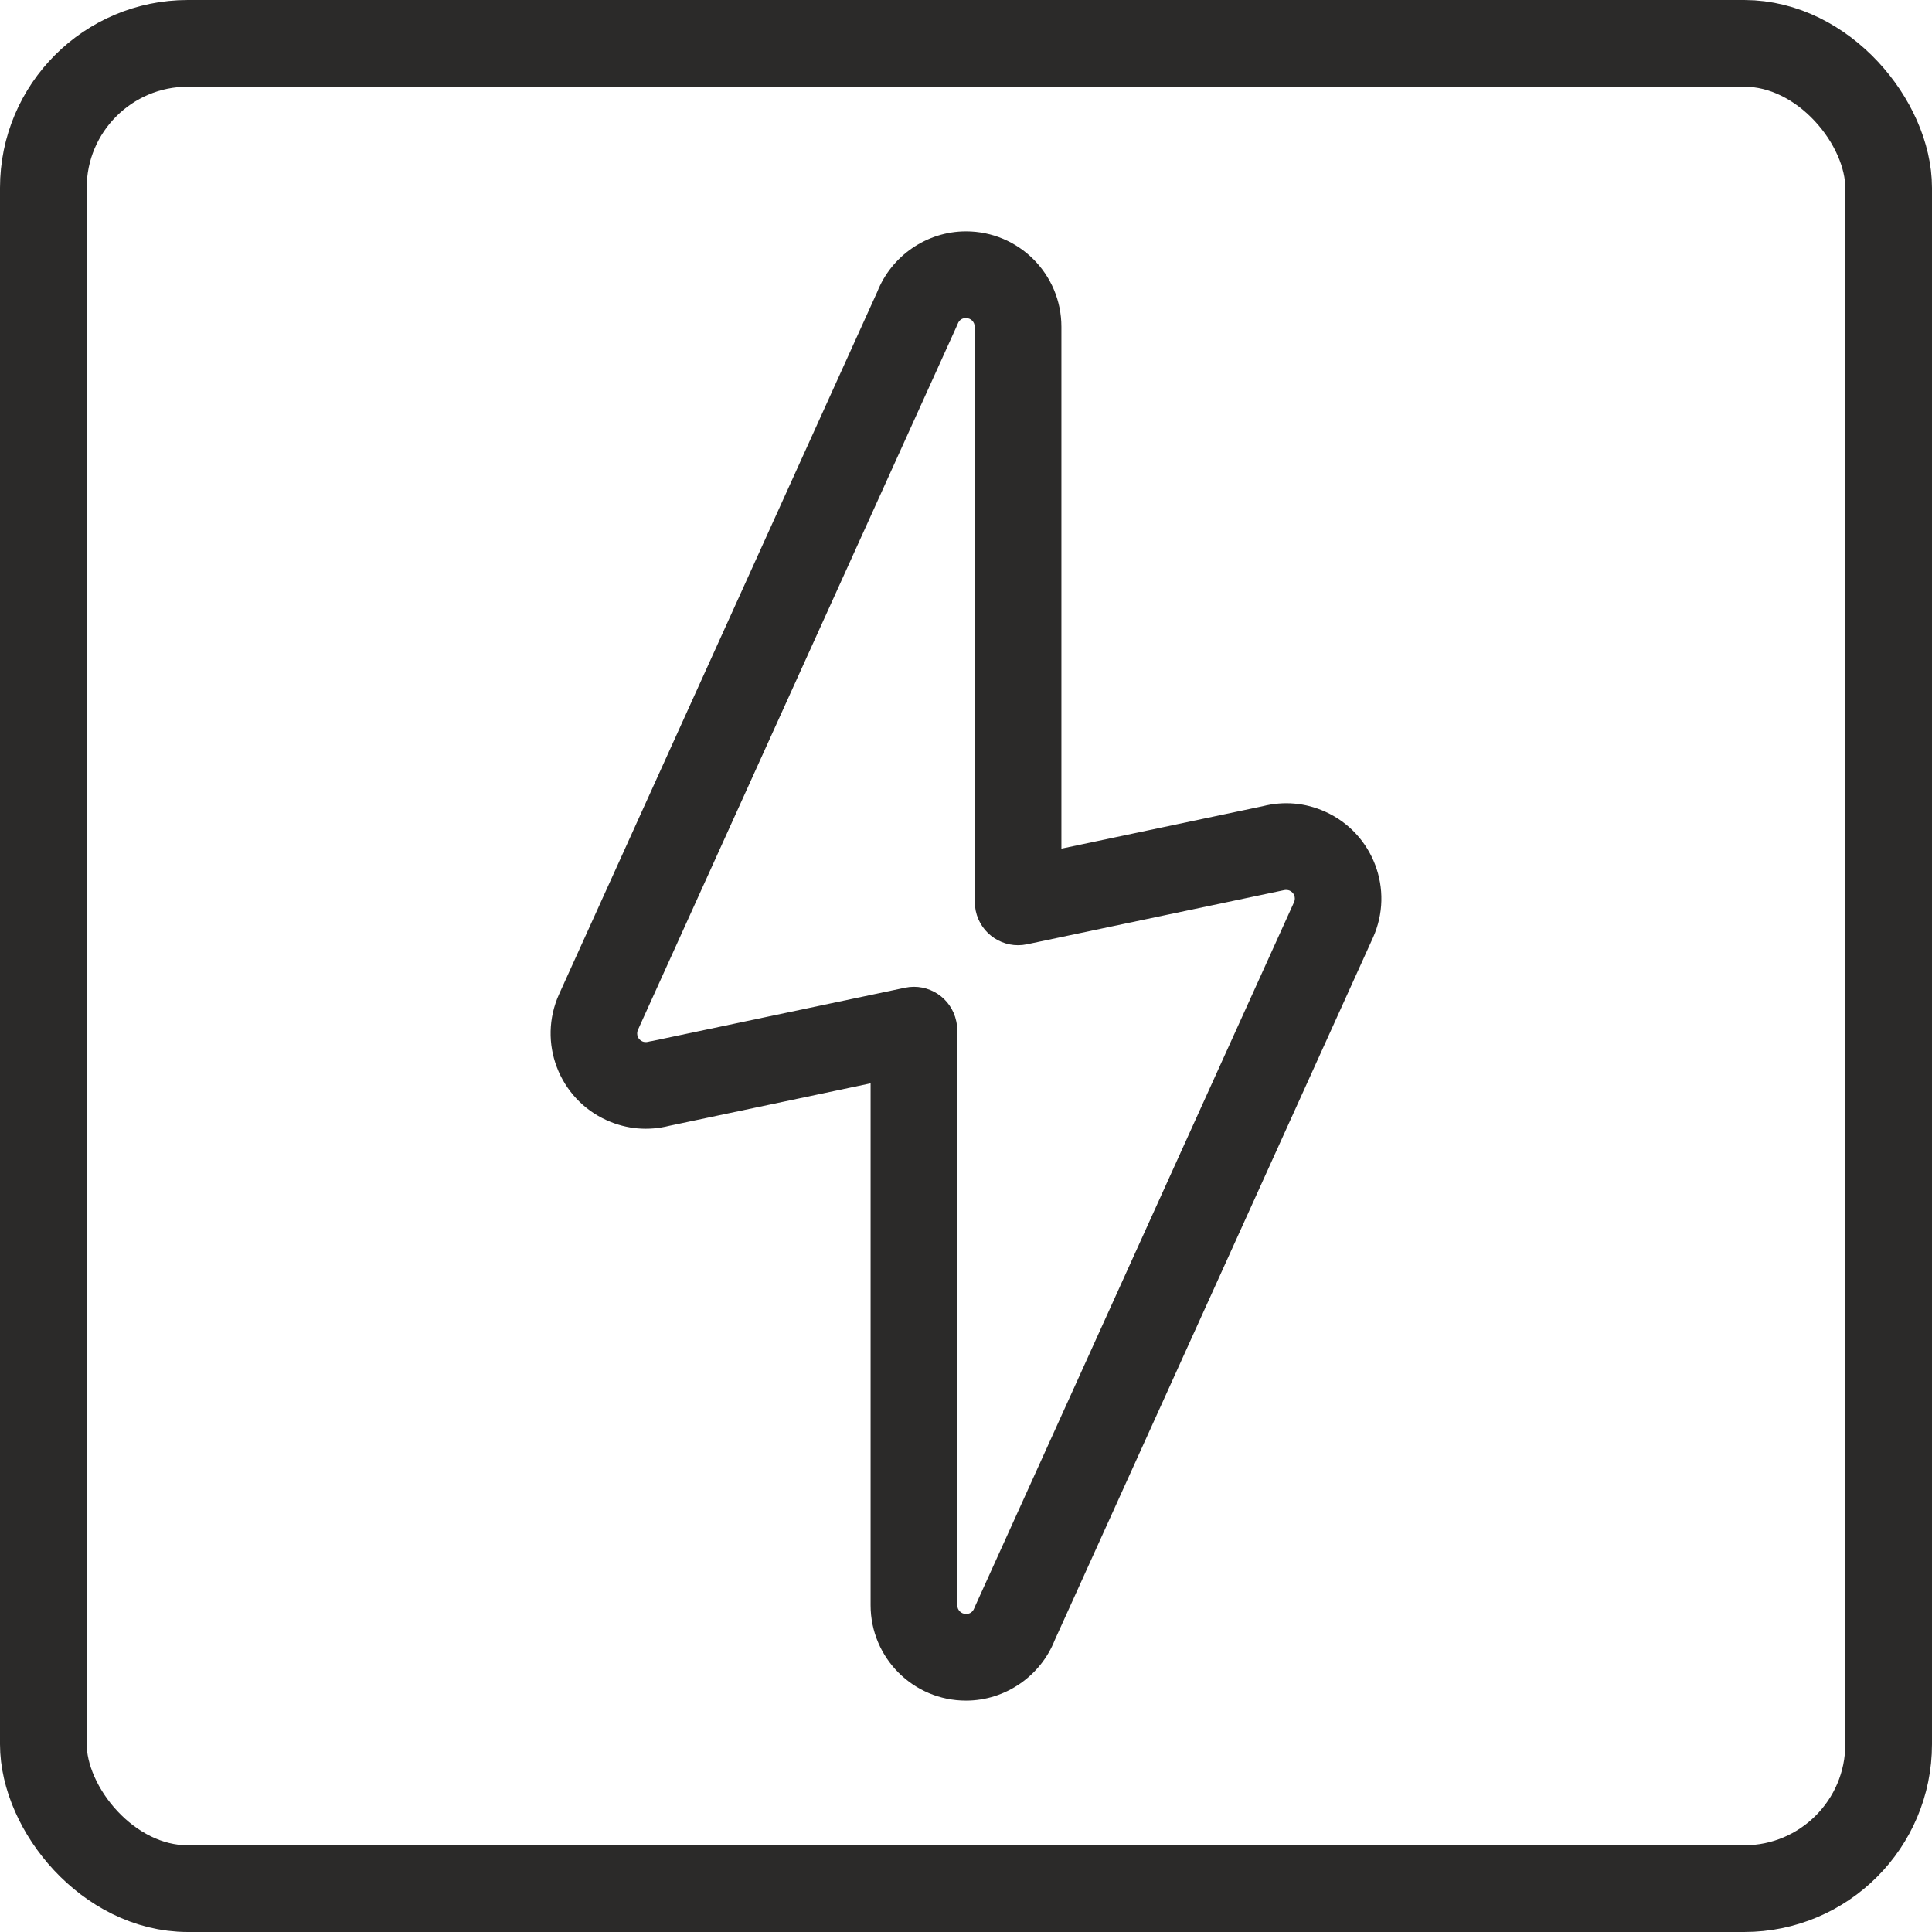 <svg xmlns="http://www.w3.org/2000/svg" xml:space="preserve" width="33.427mm" height="33.427mm" version="1.1" style="shape-rendering:geometricPrecision; text-rendering:geometricPrecision; image-rendering:optimizeQuality; fill-rule:evenodd; clip-rule:evenodd" viewBox="0 0 1571.09 1571.09" xmlns:xlink="http://www.w3.org/1999/xlink">
 <defs>
  <style type="text/css">
   
    .str0 {stroke:#2B2A29;stroke-width:70.5;stroke-miterlimit:22.926}
    .fil0 {fill:none}
    .fil1 {fill:#2B2A29;fill-rule:nonzero}
   
  </style>
 </defs>
 <g id="Vrstva_x0020_1">
  <rect class="fil0 str0" x="35.25" y="35.25" width="1500.59" height="1500.59" rx="117.5" ry="117.5"></rect>
  <path class="fil1" d="M792.63 265.73c0,-1.96 -0.79,-3.73 -2.07,-5.01 -1.28,-1.28 -3.06,-2.07 -5.01,-2.07 -1.62,0 -2.99,0.41 -4,1.1 -1.17,0.8 -2.11,2 -2.65,3.4 -0.43,1.12 -0.9,2.2 -1.43,3.25l-258.71 571.08c-0.81,1.8 -0.81,3.77 -0.16,5.48 0.62,1.64 1.92,3.07 3.71,3.88 0.66,0.3 1.42,0.48 2.23,0.55 0.83,0.07 1.63,0 2.37,-0.18 1.24,-0.31 2.47,-0.55 3.71,-0.73l205.44 -43.28c19.01,-3.95 37.63,8.26 41.58,27.27 0.5,2.4 0.74,4.8 0.74,7.16l0.08 0 0 467.74c0,1.96 0.79,3.73 2.07,5.01 1.28,1.28 3.06,2.07 5.01,2.07 1.63,0 3,-0.41 4,-1.1 1.18,-0.81 2.11,-2 2.65,-3.4 0.43,-1.12 0.9,-2.2 1.43,-3.25l258.71 -571.08c0.81,-1.8 0.81,-3.77 0.16,-5.48 -0.62,-1.64 -1.91,-3.07 -3.71,-3.88 -0.66,-0.3 -1.42,-0.48 -2.23,-0.55 -0.9,-0.08 -1.75,-0.01 -2.51,0.18l-209.01 44.01c-19.01,3.95 -37.63,-8.26 -41.58,-27.27 -0.5,-2.4 -0.74,-4.8 -0.74,-7.16l-0.08 0 0 -467.74zm47.78 -54.86c14.03,14.03 22.72,33.44 22.72,54.86l0 424.38 163.84 -34.53c8.34,-2.12 17.01,-2.86 25.65,-2.11 8.38,0.73 16.85,2.9 25.08,6.61 19.47,8.78 33.57,24.67 40.61,43.25 7.01,18.51 6.95,39.71 -1.82,59.18l-258.76 571.18c-5.69,14.43 -15.62,26.76 -28.26,35.46 -12.61,8.68 -27.76,13.77 -43.93,13.77 -21.42,0 -40.82,-8.69 -54.86,-22.72 -14.03,-14.03 -22.72,-33.44 -22.72,-54.86l0 -424.38 -163.71 34.53c-8.35,2.12 -17.08,2.87 -25.78,2.11 -8.38,-0.73 -16.85,-2.9 -25.08,-6.61 -19.47,-8.78 -33.57,-24.66 -40.61,-43.25 -7.01,-18.51 -6.95,-39.71 1.82,-59.18l258.76 -571.18c5.68,-14.42 15.62,-26.76 28.26,-35.47 12.61,-8.68 27.76,-13.77 43.93,-13.77 21.42,0 40.82,8.69 54.86,22.72z"></path>
 </g>
</svg>
